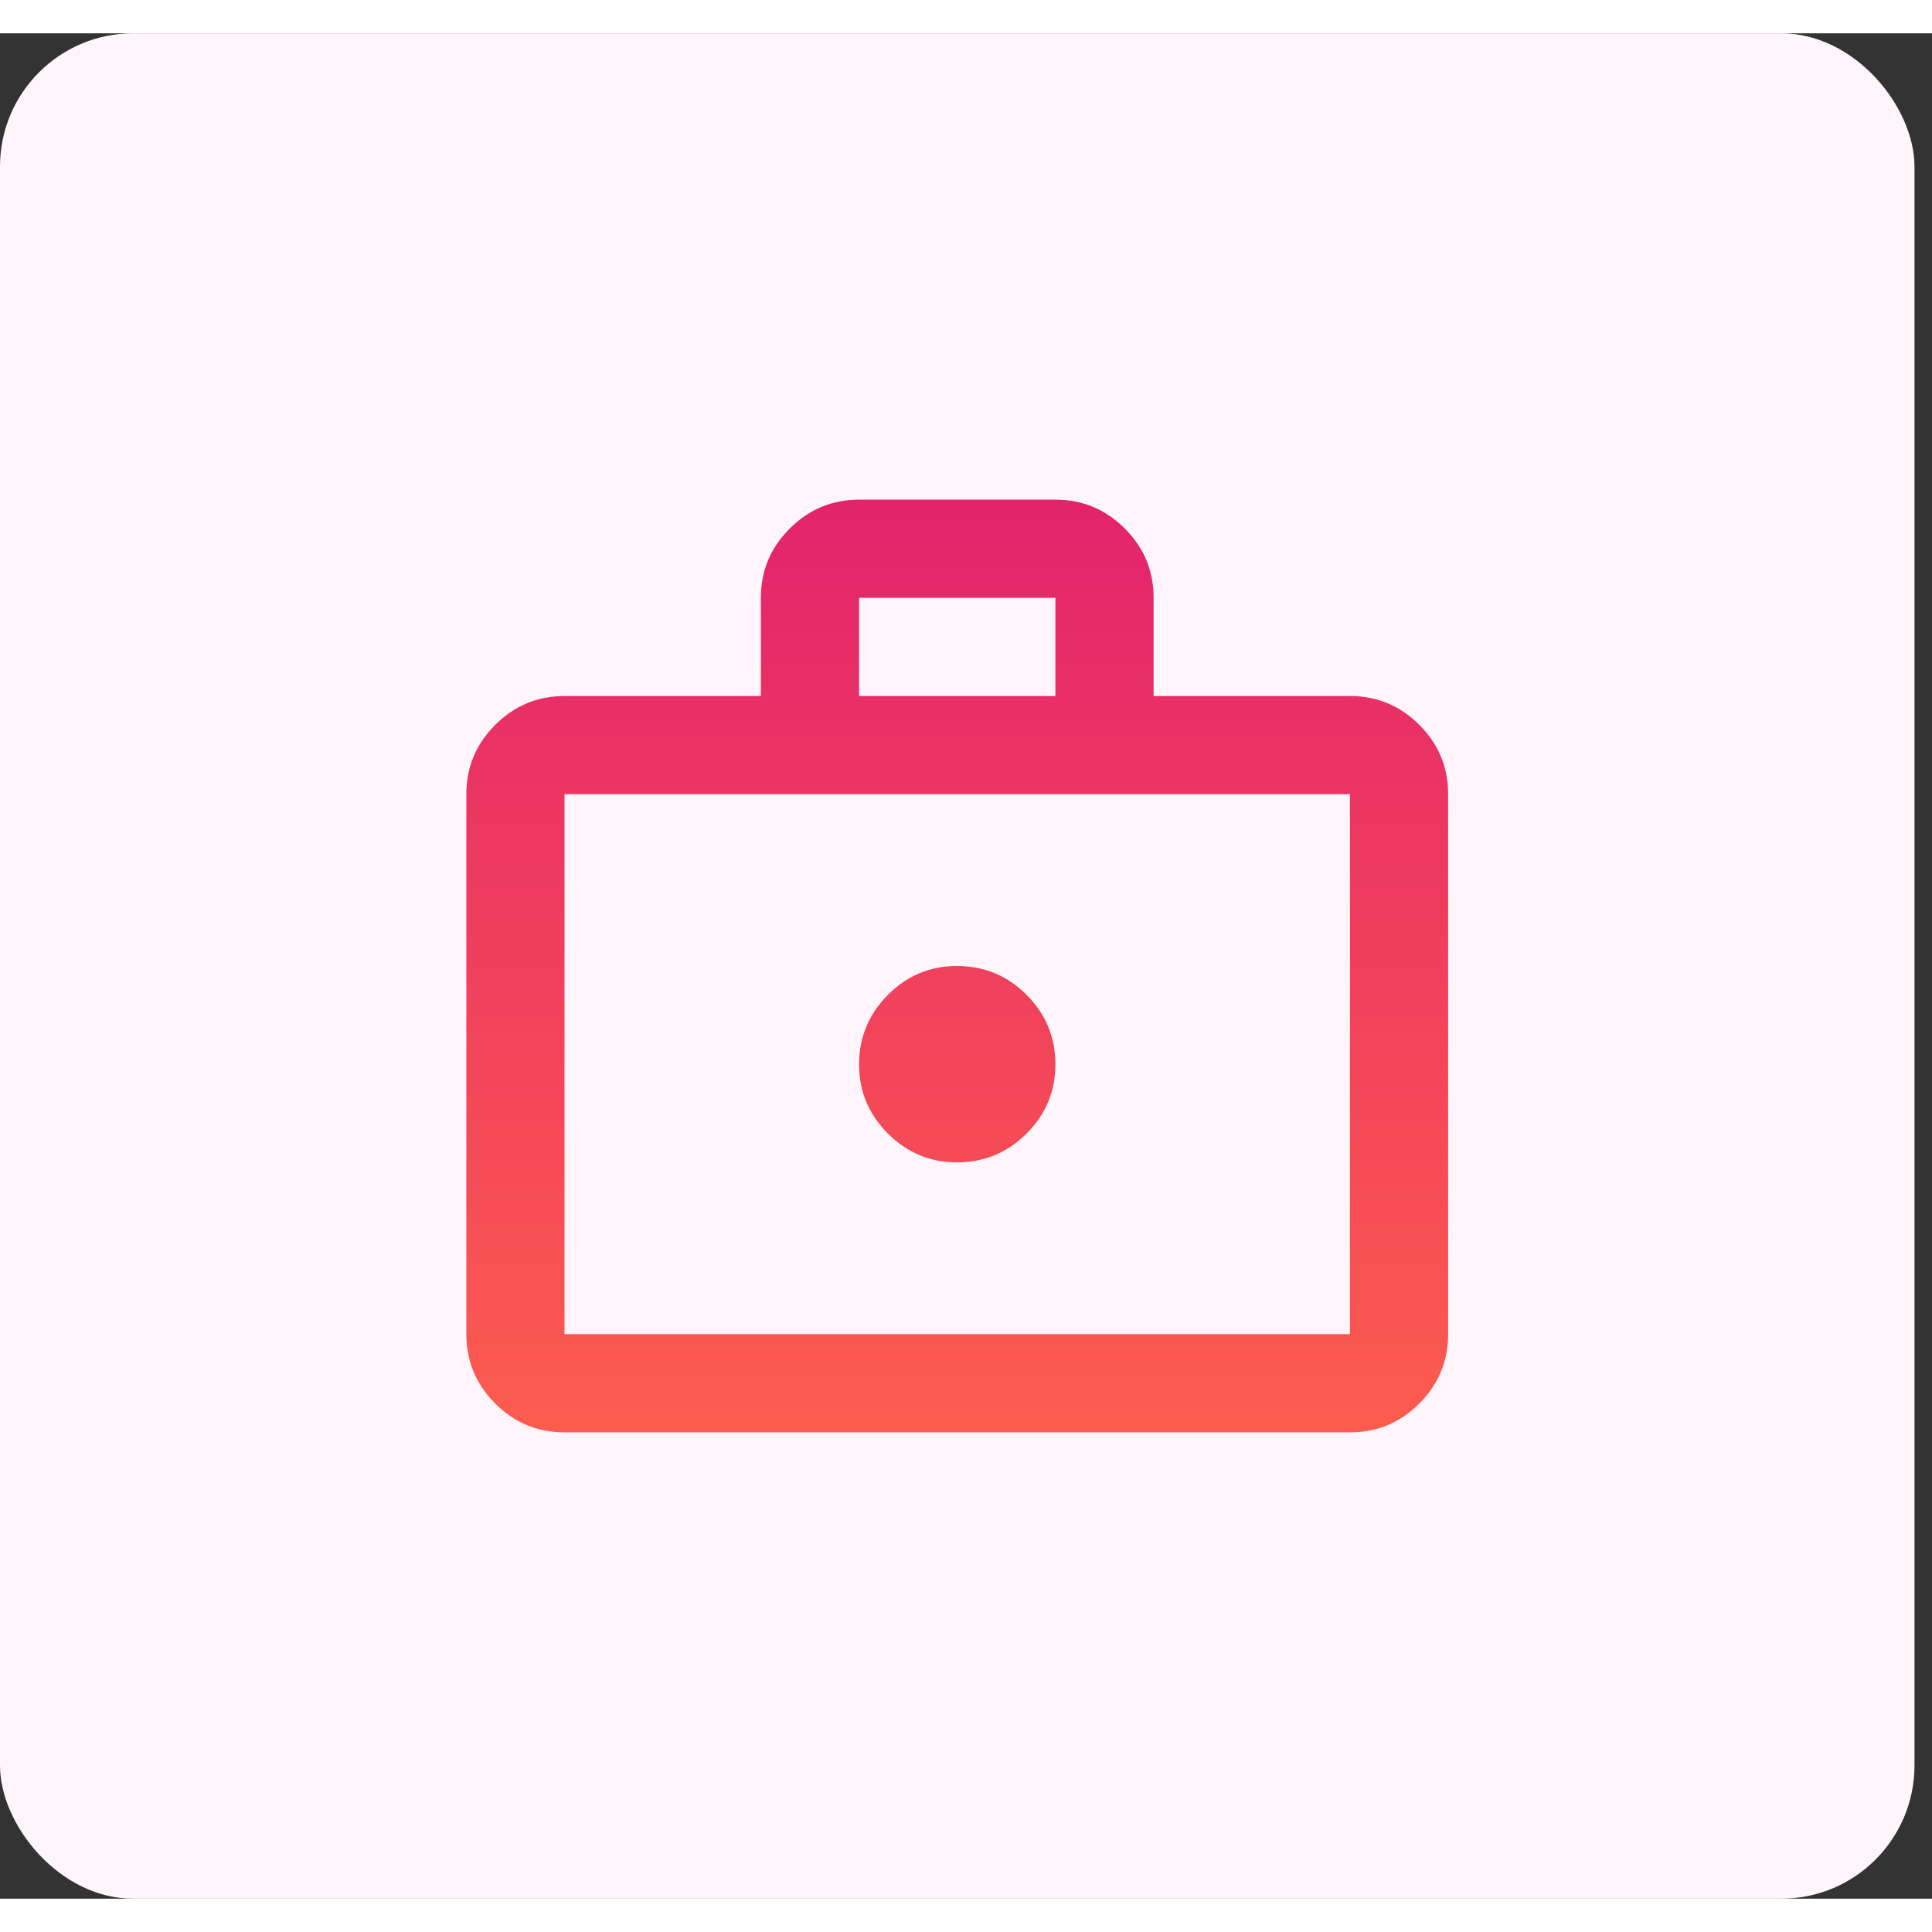 <?xml version="1.0"?>
<svg xmlns="http://www.w3.org/2000/svg" width="42" height="42" viewBox="0 0 58 56" fill="none">
<rect x="0" y="0" width="58" height="56" fill="#333333" stroke="none"/>
<rect width="57.474" height="56" rx="4" fill="#FFF5FA"/>
<path d="M28.737 33.895C29.547 33.895 30.241 33.606 30.819 33.03C31.397 32.453 31.685 31.759 31.684 30.947C31.683 30.136 31.395 29.442 30.819 28.866C30.243 28.291 29.549 28.002 28.737 28C27.924 27.998 27.231 28.287 26.656 28.866C26.081 29.446 25.792 30.14 25.79 30.947C25.787 31.755 26.075 32.449 26.656 33.03C27.237 33.61 27.93 33.899 28.737 33.895ZM16.947 42C16.137 42 15.443 41.712 14.867 41.135C14.29 40.558 14.001 39.864 14 39.053V22.842C14 22.032 14.289 21.338 14.867 20.761C15.444 20.185 16.138 19.896 16.947 19.895H22.842V16.947C22.842 16.137 23.131 15.443 23.709 14.867C24.286 14.29 24.98 14.001 25.79 14H31.684C32.495 14 33.189 14.289 33.767 14.867C34.344 15.444 34.633 16.138 34.632 16.947V19.895H40.526C41.337 19.895 42.031 20.184 42.609 20.761C43.186 21.339 43.475 22.033 43.474 22.842V39.053C43.474 39.863 43.185 40.557 42.609 41.135C42.032 41.713 41.338 42.001 40.526 42H16.947ZM16.947 39.053H40.526V22.842H16.947V39.053ZM25.79 19.895H31.684V16.947H25.79V19.895Z" fill="url(#paint0_linear_13903_27363)"/>
<defs>
<linearGradient id="paint0_linear_13903_27363" x1="28.737" y1="14" x2="28.737" y2="42" gradientUnits="userSpaceOnUse">
<stop stop-color="#E3236C"/>
<stop offset="1" stop-color="#FD5C4E"/>
</linearGradient>
</defs>
</svg>
